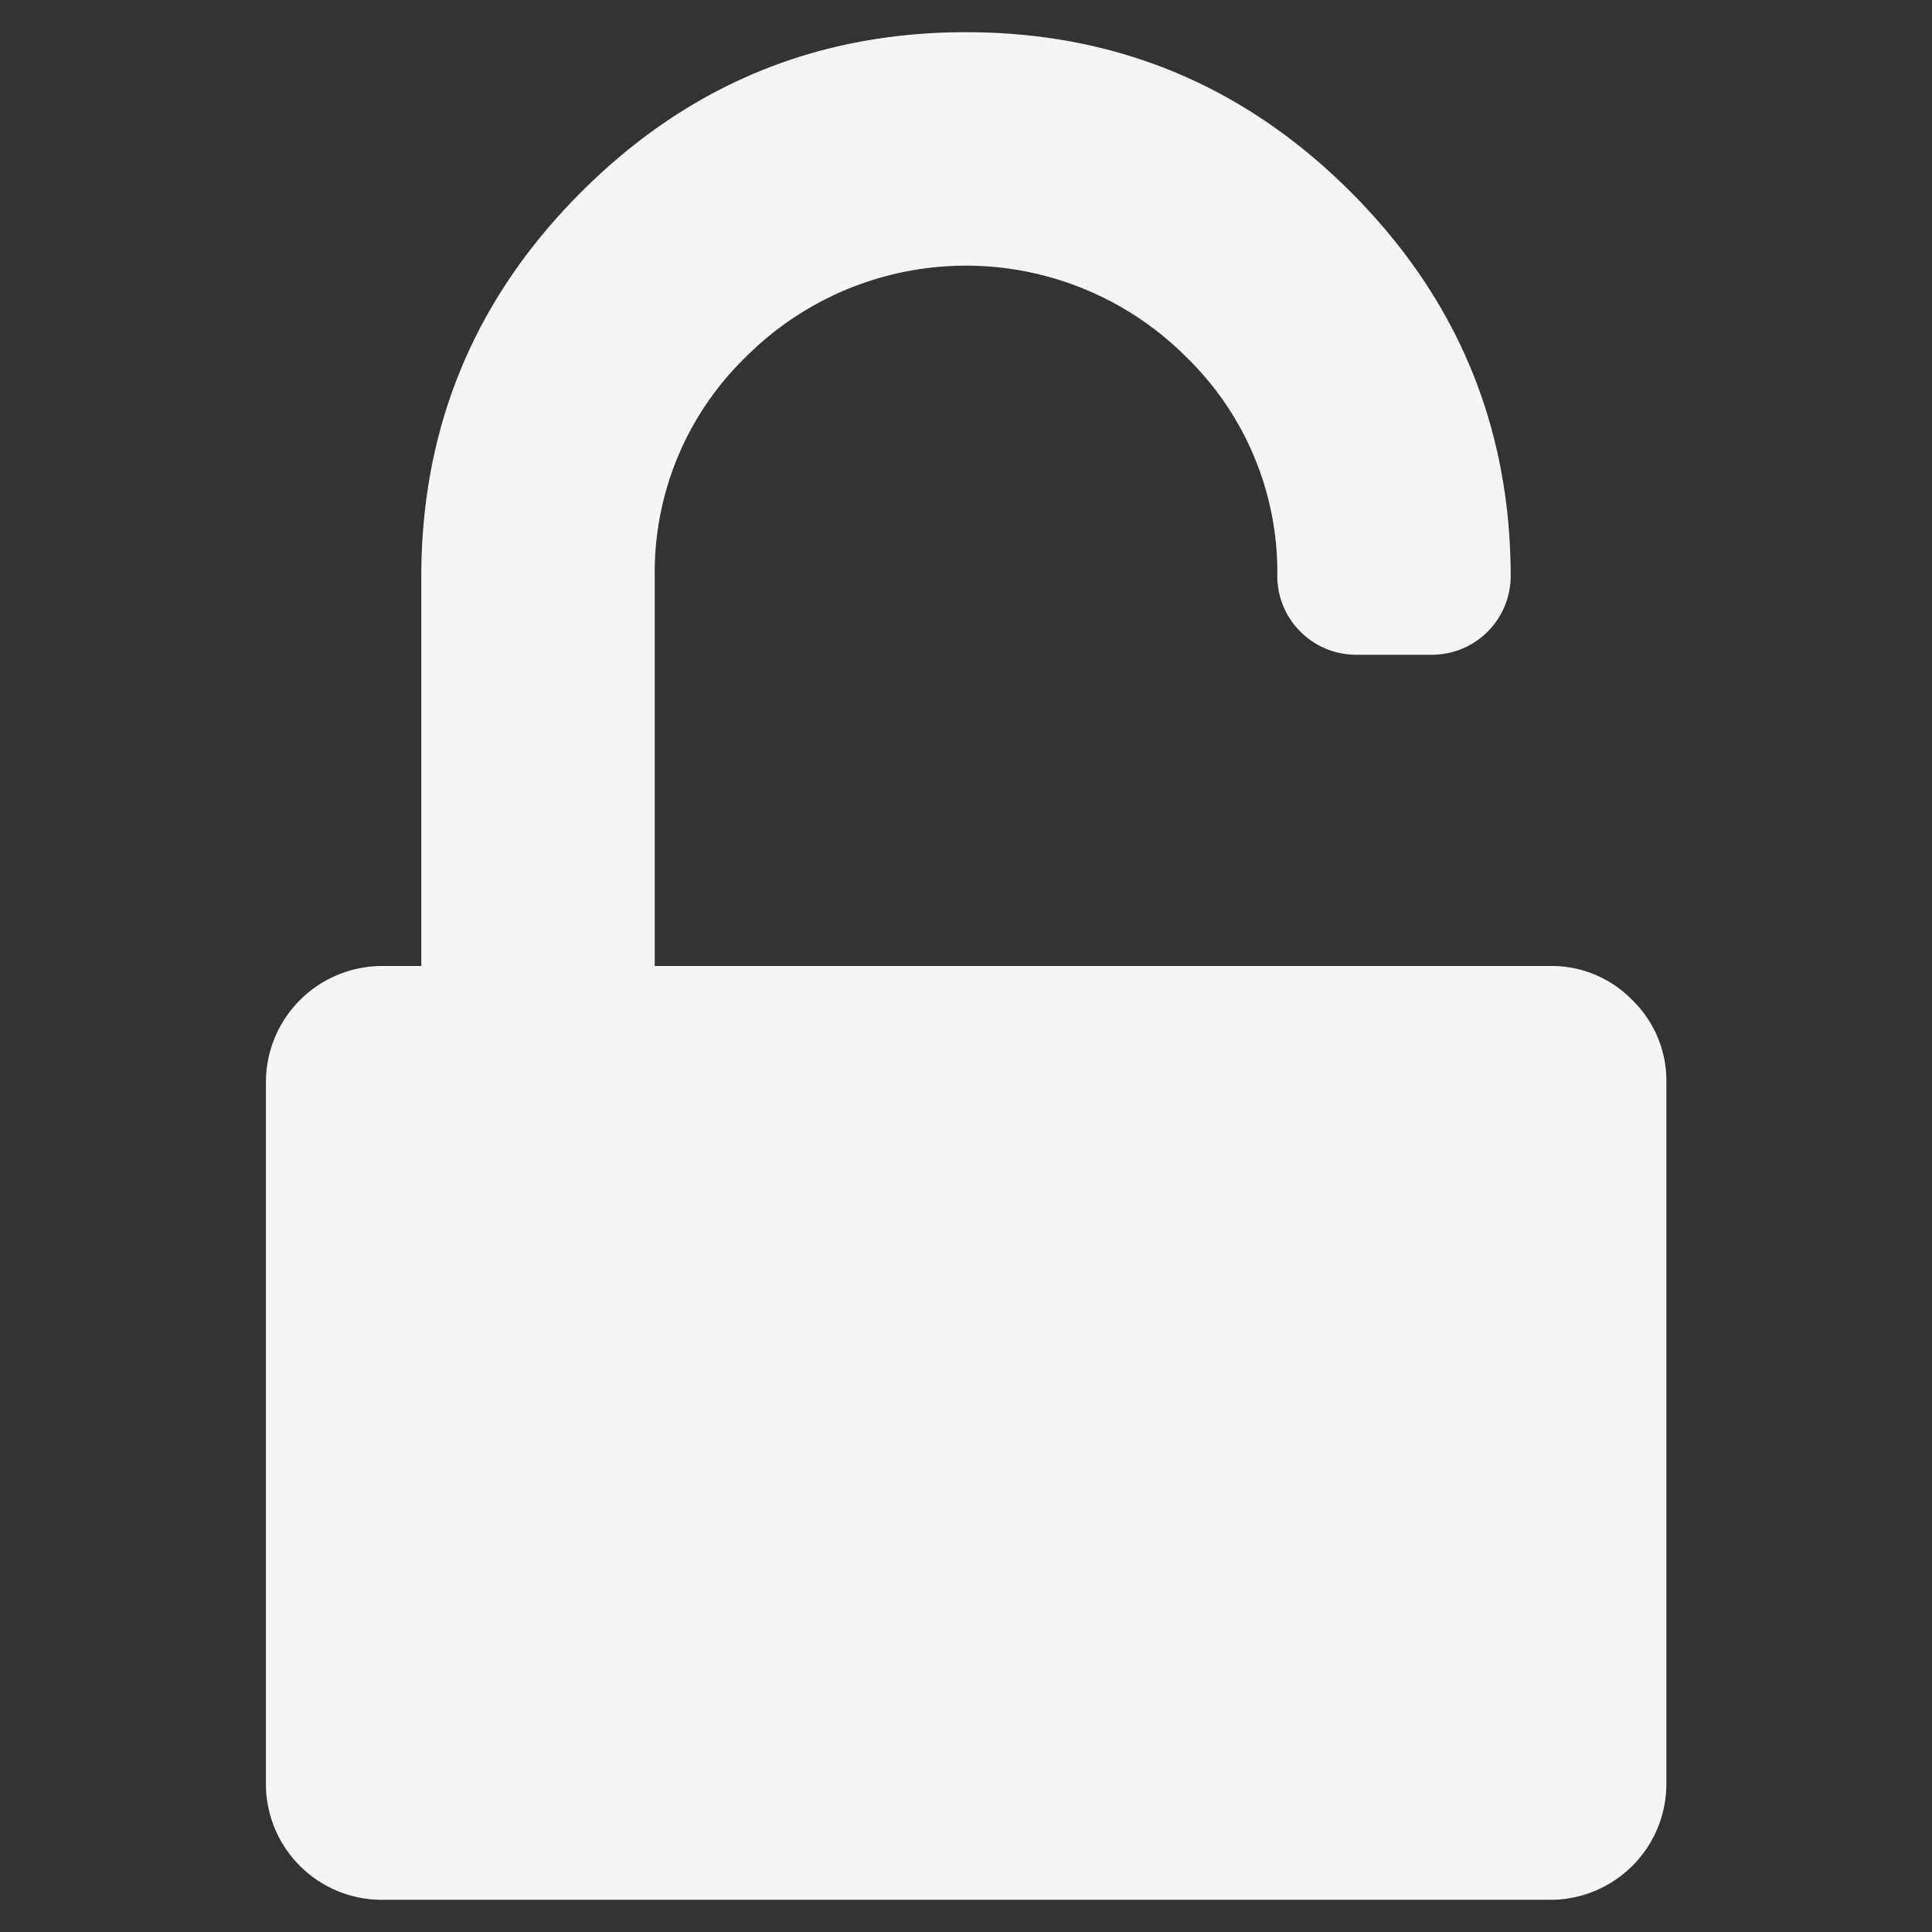 <svg xmlns="http://www.w3.org/2000/svg" viewBox="0 0 300 300"><rect x="0" y="0" width="300" height="300" fill="#333333" stroke="none"/><defs><style>.a{fill:#f5f5f5;}</style></defs><path class="a" d="M253.46,155.29A17.45,17.45,0,0,0,240.62,150H101.67V89.58a46.56,46.56,0,0,1,14.16-34.17,48.31,48.31,0,0,1,68.34,0,46.57,46.57,0,0,1,14.17,34.17,12.24,12.24,0,0,0,12.08,12.09H222.5a12.24,12.24,0,0,0,12.08-12.09q0-34.92-24.82-59.75T150,5Q115.07,5,90.24,29.83T65.42,89.58V150h-6a18.06,18.06,0,0,0-18.13,18.12V276.88A18,18,0,0,0,59.38,295H240.62a18,18,0,0,0,18.13-18.12V168.12A17.44,17.44,0,0,0,253.46,155.29Z"/></svg>
